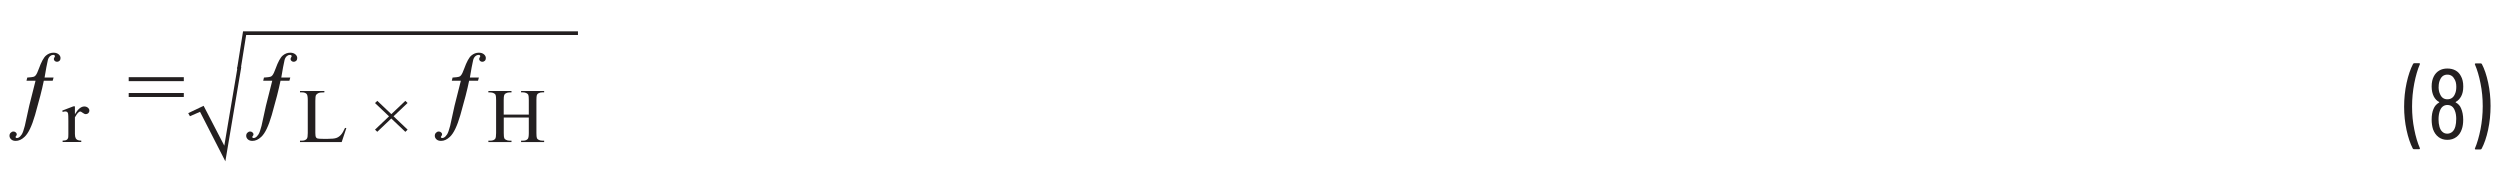 <?xml version="1.0" encoding="UTF-8"?><svg id="uuid-8db718dc-d254-492e-9528-05d0373de11a" xmlns="http://www.w3.org/2000/svg" width="6.25in" height=".47in" viewBox="0 0 449.79 34.08"><path d="m435.69,26.95c-.47-.91-.85-2.04-1.14-3.38s-.44-2.75-.44-4.22.15-2.95.45-4.32c.3-1.37.69-2.51,1.17-3.44.05-.08.12-.13.22-.13h.88c.06,0,.1.02.13.06s.03.09,0,.13c-.41.95-.74,2.1-1.01,3.46-.26,1.36-.4,2.76-.4,4.21s.13,2.81.4,4.13c.26,1.33.6,2.46,1.01,3.39l.02.07c0,.1-.05.14-.16.14h-.92c-.1,0-.17-.04-.22-.13Z" fill="#231f20" stroke-width="0"/><path d="m443.47,18.58c.44.23.76.57.95,1.03.26.59.4,1.28.4,2.09,0,.66-.08,1.23-.25,1.71-.2.61-.53,1.09-.99,1.43s-1,.51-1.64.51-1.14-.17-1.59-.5c-.45-.34-.78-.81-1-1.42-.17-.53-.25-1.11-.25-1.75,0-.77.11-1.42.34-1.94.2-.5.54-.89,1.01-1.15.05-.04.05-.07,0-.11-.4-.2-.71-.53-.95-.97-.26-.5-.4-1.12-.4-1.84s.13-1.34.4-1.84c.23-.44.55-.79.97-1.04.42-.25.91-.37,1.48-.37s1.06.12,1.48.35c.42.23.74.57.97,1.02.29.5.43,1.13.43,1.89s-.13,1.31-.38,1.78c-.24.44-.56.78-.97,1.01-.06.04-.06.07,0,.11Zm-3.11-2.81c0,.54.1.99.29,1.35.26.59.7.88,1.3.88.32,0,.6-.08.84-.25.23-.17.41-.4.53-.7.17-.36.25-.79.25-1.3,0-.58-.1-1.03-.31-1.37-.28-.56-.71-.85-1.31-.85s-1.05.3-1.31.9c-.18.36-.27.8-.27,1.33Zm3.2,5.85c0-.62-.08-1.14-.25-1.55-.25-.7-.71-1.04-1.37-1.04-.32,0-.6.1-.84.29-.23.19-.41.47-.53.83-.14.4-.22.89-.22,1.48,0,.49.05.93.16,1.31.11.41.28.73.53.95.25.23.54.34.89.34s.67-.12.93-.35.44-.57.55-1c.1-.38.14-.8.14-1.26Z" fill="#231f20" stroke-width="0"/><path d="m448.2,11.6c.47.9.85,2.02,1.14,3.37.29,1.34.44,2.75.44,4.23s-.15,2.97-.45,4.35-.69,2.51-1.17,3.41c-.05.08-.12.13-.22.13h-.86c-.06,0-.11-.02-.13-.06-.03-.04-.03-.09,0-.13.41-.96.74-2.12,1.01-3.46.26-1.35.4-2.75.4-4.19s-.13-2.8-.4-4.13c-.26-1.33-.6-2.47-1.01-3.43-.01-.01-.02-.04-.02-.07s.01-.07.04-.09c.03-.02.07-.04.12-.04h.9c.1,0,.17.04.22.13Z" fill="#231f20" stroke-width="0"/><path d="m6.36,14.06h1.65l-.16.58h-1.61c-.32,1.58-.85,3.65-1.59,6.22-.58,2-1.21,3.31-1.9,3.95-.52.49-1.05.73-1.6.73-.35,0-.62-.09-.82-.27-.2-.18-.31-.4-.31-.65,0-.23.07-.42.22-.56.15-.15.31-.22.5-.22.16,0,.3.05.42.16.12.11.18.22.18.33,0,.13-.04.24-.13.33-.06.07-.09.12-.09.17,0,.05.02.09.06.13.04.04.1.06.17.06.12,0,.24-.03.34-.09.19-.1.37-.29.55-.56s.36-.79.56-1.56c.04-.13.3-1.34.8-3.65.04-.21.42-1.71,1.14-4.52h-1.64l.14-.58c.61-.04,1-.09,1.15-.14.16-.05.29-.14.39-.28.16-.2.35-.59.56-1.18.45-1.24.88-2.04,1.3-2.39.41-.35.86-.52,1.36-.52.38,0,.69.1.92.29s.35.42.35.69c0,.21-.06.37-.19.49s-.27.18-.44.18c-.16,0-.3-.05-.41-.15s-.17-.22-.17-.34c0-.09.03-.19.1-.3s.1-.19.1-.23c0-.06-.03-.12-.08-.17-.06-.04-.14-.06-.24-.06-.2,0-.38.07-.54.21-.22.19-.36.44-.43.74-.17.71-.36,1.76-.59,3.15Z" fill="#231f20" stroke-width="0"/><path d="m11.88,19.3v1.41c.55-.94,1.12-1.41,1.7-1.41.26,0,.48.08.66.23s.26.33.26.53c0,.18-.06.33-.19.45s-.27.18-.45.18-.36-.08-.57-.24-.36-.24-.46-.24c-.09,0-.18.05-.28.14-.22.19-.44.49-.67.92v3c0,.35.05.61.14.79.06.12.17.23.33.31.16.08.39.12.68.12v.25h-3.38v-.25c.34,0,.59-.05.75-.15.12-.07.2-.19.25-.35.02-.08.04-.3.04-.66v-2.43c0-.73-.02-1.16-.05-1.3s-.09-.24-.17-.3-.19-.1-.31-.1c-.15,0-.32.03-.5.1l-.07-.25,2-.77h.3Z" fill="#231f20" stroke-width="0"/><path d="m49.27,14.06h1.65l-.16.58h-1.61c-.32,1.58-.85,3.65-1.59,6.22-.58,2-1.21,3.31-1.9,3.95-.52.49-1.05.73-1.6.73-.35,0-.62-.09-.82-.27-.2-.18-.31-.4-.31-.65,0-.23.07-.42.22-.56.15-.15.31-.22.5-.22.16,0,.3.05.42.16.12.11.18.22.18.33,0,.13-.04.24-.13.33-.06.07-.09.12-.09.17,0,.05.02.09.06.13.04.04.1.06.17.06.12,0,.24-.03.34-.09.19-.1.37-.29.55-.56s.36-.79.56-1.56c.04-.13.3-1.34.8-3.65.04-.21.42-1.71,1.14-4.52h-1.64l.14-.58c.61-.04,1-.09,1.15-.14.16-.05.29-.14.39-.28.16-.2.35-.59.56-1.18.45-1.24.88-2.04,1.3-2.39.41-.35.86-.52,1.36-.52.38,0,.69.1.92.29s.35.42.35.69c0,.21-.06.37-.19.49s-.27.18-.44.18c-.16,0-.3-.05-.41-.15s-.17-.22-.17-.34c0-.09.03-.19.1-.3s.1-.19.1-.23c0-.06-.03-.12-.08-.17-.06-.04-.14-.06-.24-.06-.2,0-.38.07-.54.21-.22.19-.36.44-.43.74-.17.71-.36,1.76-.59,3.15Z" fill="#231f20" stroke-width="0"/><path d="m60.84,23.18l.24.05-.84,2.52h-7.56v-.25h.37c.41,0,.71-.13.89-.38.1-.15.15-.48.15-1.01v-5.98c0-.58-.07-.94-.2-1.09-.19-.2-.47-.3-.84-.3h-.37v-.25h4.42v.25c-.52,0-.88.04-1.09.14s-.35.22-.43.36-.12.49-.12,1.05v5.82c0,.38.04.64.12.78.06.1.15.17.27.21s.49.07,1.12.07h.71c.75,0,1.28-.05,1.58-.16.3-.1.58-.29.83-.56.25-.27.5-.69.75-1.26Z" fill="#231f20" stroke-width="0"/><path d="m66.28,23.5l2.54-2.41-2.54-2.41.42-.4,2.54,2.41,2.54-2.41.4.39-2.54,2.41,2.55,2.42-.41.4-2.55-2.42-2.54,2.41-.41-.39Z" fill="#231f20" stroke-width="0"/><path d="m83.46,14.06h1.65l-.16.58h-1.61c-.32,1.58-.85,3.65-1.59,6.22-.58,2-1.21,3.31-1.9,3.95-.52.49-1.05.73-1.6.73-.35,0-.62-.09-.82-.27-.2-.18-.31-.4-.31-.65,0-.23.07-.42.22-.56.15-.15.31-.22.5-.22.16,0,.3.05.42.16.12.11.18.22.18.33,0,.13-.04.24-.13.33-.06.07-.09.12-.09.17,0,.05.02.09.06.13.04.04.1.06.17.06.12,0,.24-.03.34-.09.19-.1.37-.29.55-.56s.36-.79.56-1.56c.04-.13.3-1.34.8-3.65.04-.21.42-1.71,1.14-4.52h-1.64l.14-.58c.61-.04,1-.09,1.15-.14.16-.05.29-.14.39-.28.16-.2.35-.59.56-1.18.45-1.24.88-2.04,1.3-2.39.41-.35.86-.52,1.36-.52.38,0,.69.1.92.29s.35.42.35.69c0,.21-.06.37-.19.49s-.27.18-.44.18c-.16,0-.3-.05-.41-.15s-.17-.22-.17-.34c0-.09.03-.19.1-.3s.1-.19.1-.23c0-.06-.03-.12-.08-.17-.06-.04-.14-.06-.24-.06-.2,0-.38.07-.54.21-.22.19-.36.44-.43.74-.17.71-.36,1.76-.59,3.15Z" fill="#231f20" stroke-width="0"/><path d="m89.62,20.78h4.54v-2.65c0-.47-.03-.79-.09-.94-.05-.11-.15-.21-.3-.29-.21-.11-.43-.16-.66-.16h-.35v-.25h4.18v.25h-.35c-.23,0-.45.05-.66.16-.15.07-.26.18-.31.33s-.08.45-.08.91v5.98c0,.47.03.78.09.93.05.11.15.21.3.29.21.11.43.16.66.16h.35v.25h-4.18v-.25h.35c.4,0,.69-.11.87-.33.12-.15.18-.5.18-1.05v-2.82h-4.54v2.82c0,.47.03.78.09.93.05.11.15.21.3.29.21.11.43.16.66.16h.35v.25h-4.19v-.25h.35c.4,0,.7-.11.88-.33.12-.15.17-.5.17-1.05v-5.98c0-.47-.03-.79-.09-.94-.05-.11-.15-.21-.3-.29-.21-.11-.43-.16-.66-.16h-.35v-.25h4.19v.25h-.35c-.23,0-.45.05-.66.16-.15.07-.25.18-.31.33s-.09.45-.09.91v2.65Z" fill="#231f20" stroke-width="0"/><path d="m21.63,13.99h9.99v.72h-9.99v-.72Zm0,2.87h9.99v.72h-9.99v-.72Z" fill="#231f20" stroke-width="0"/><path d="m41.35,12.13h.69l-2.89,17.11-4.59-8.97-1.83.8-.31-.56,2.79-1.33,3.75,7.23,2.41-14.28Z" fill="#231f20" stroke-width="0"/><polyline points="41.6 12.52 42.64 6.01 103.07 6.01" fill="none" stroke="#231f20" stroke-miterlimit="10" stroke-width=".66"/></svg>